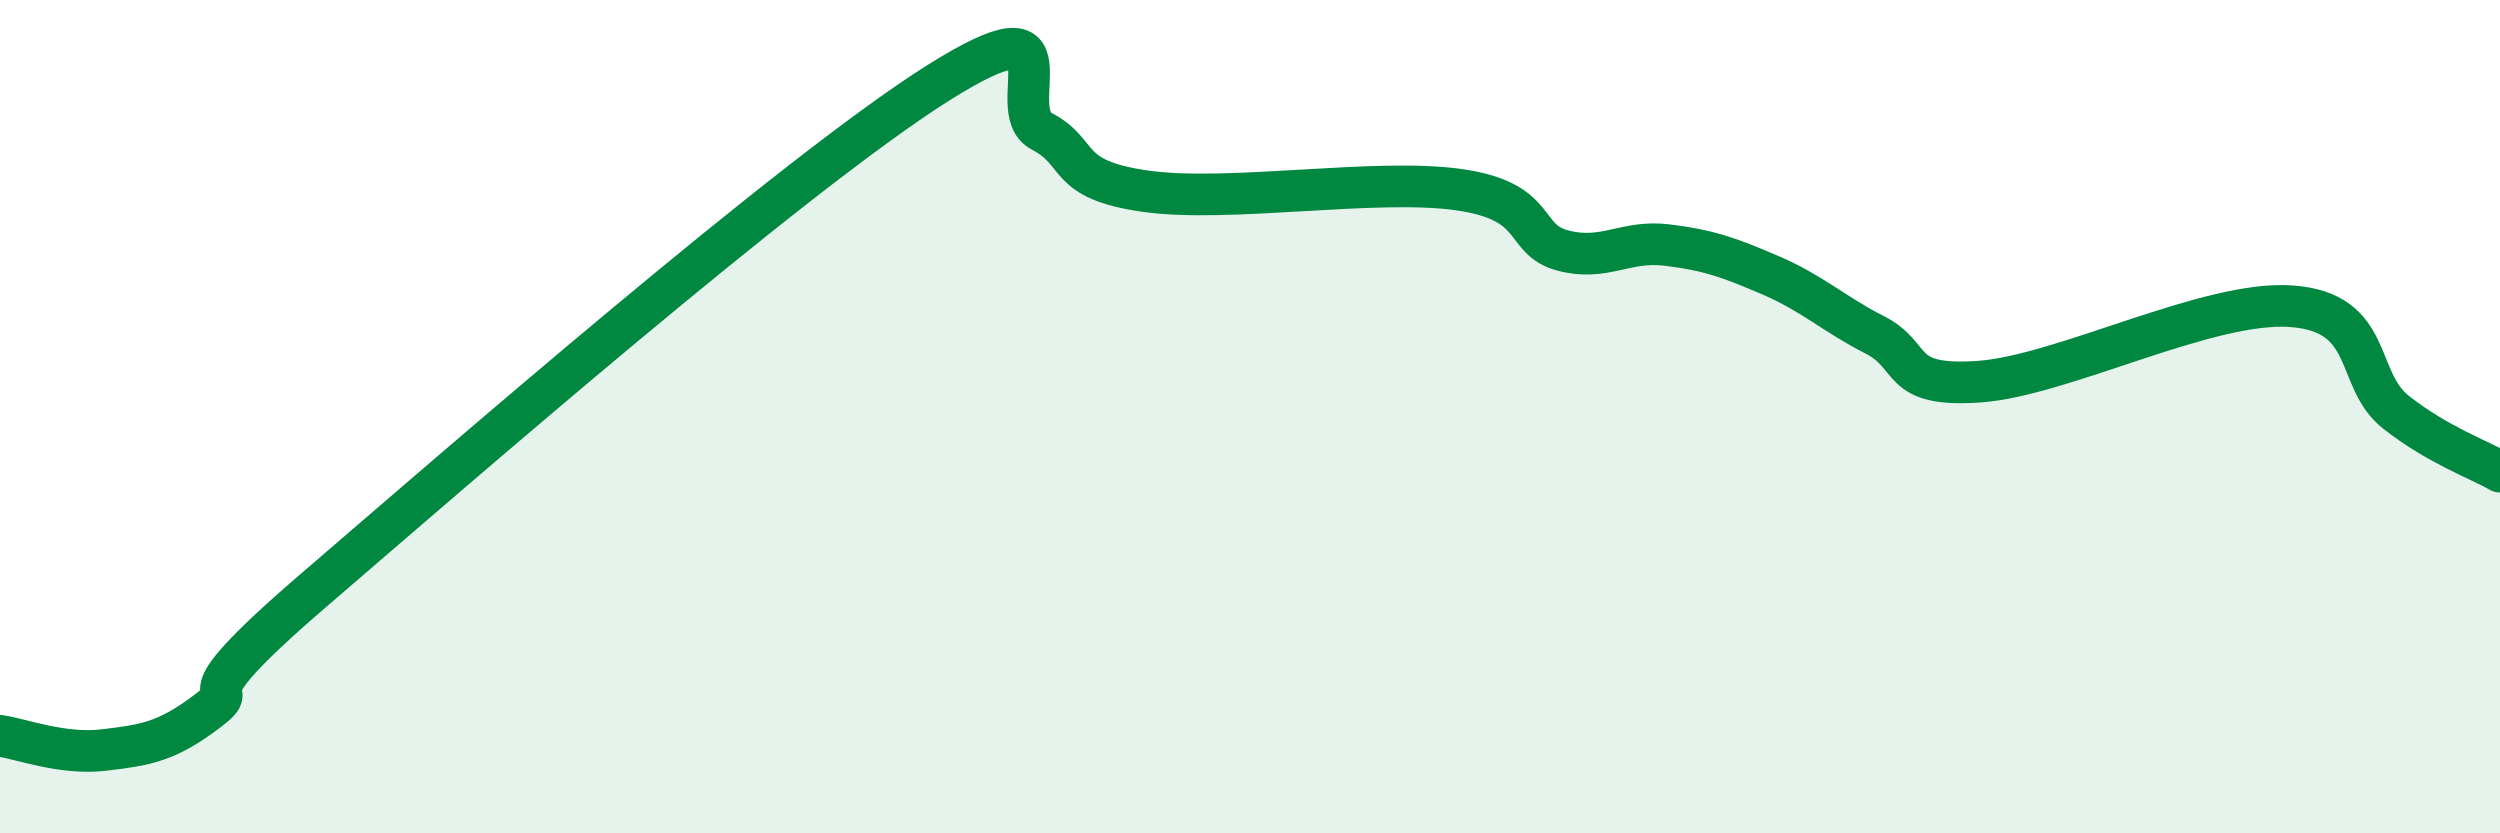 
    <svg width="60" height="20" viewBox="0 0 60 20" xmlns="http://www.w3.org/2000/svg">
      <path
        d="M 0,17.66 C 0.5,17.73 1.5,18.12 2.5,18 C 3.5,17.88 4,17.81 5,17.05 C 6,16.29 4,17.2 7.5,14.19 C 11,11.18 19,4.21 22.5,2 C 26,-0.21 24,2.63 25,3.15 C 26,3.67 25.5,4.31 27.5,4.59 C 29.5,4.87 33,4.27 35,4.55 C 37,4.83 36.5,5.74 37.5,6.01 C 38.5,6.28 39,5.76 40,5.88 C 41,6 41.5,6.18 42.5,6.61 C 43.5,7.04 44,7.53 45,8.04 C 46,8.55 45.5,9.3 47.5,9.16 C 49.5,9.02 53,7.2 55,7.35 C 57,7.5 56.5,9.1 57.5,9.89 C 58.5,10.68 59.5,11.03 60,11.32L60 20L0 20Z"
        fill="#008740"
        opacity="0.1"
        stroke-linecap="round"
        stroke-linejoin="round"
      />
      <path
        d="M 0,17.66 C 0.5,17.73 1.5,18.12 2.5,18 C 3.5,17.88 4,17.81 5,17.05 C 6,16.29 4,17.2 7.5,14.19 C 11,11.18 19,4.21 22.5,2 C 26,-0.21 24,2.63 25,3.15 C 26,3.67 25.5,4.31 27.5,4.59 C 29.5,4.87 33,4.27 35,4.55 C 37,4.83 36.5,5.74 37.5,6.01 C 38.5,6.28 39,5.76 40,5.88 C 41,6 41.5,6.18 42.5,6.61 C 43.5,7.04 44,7.53 45,8.04 C 46,8.55 45.5,9.3 47.5,9.16 C 49.5,9.02 53,7.2 55,7.35 C 57,7.5 56.5,9.1 57.5,9.89 C 58.5,10.68 59.5,11.03 60,11.32"
        stroke="#008740"
        stroke-width="1"
        fill="none"
        stroke-linecap="round"
        stroke-linejoin="round"
      />
    </svg>
  